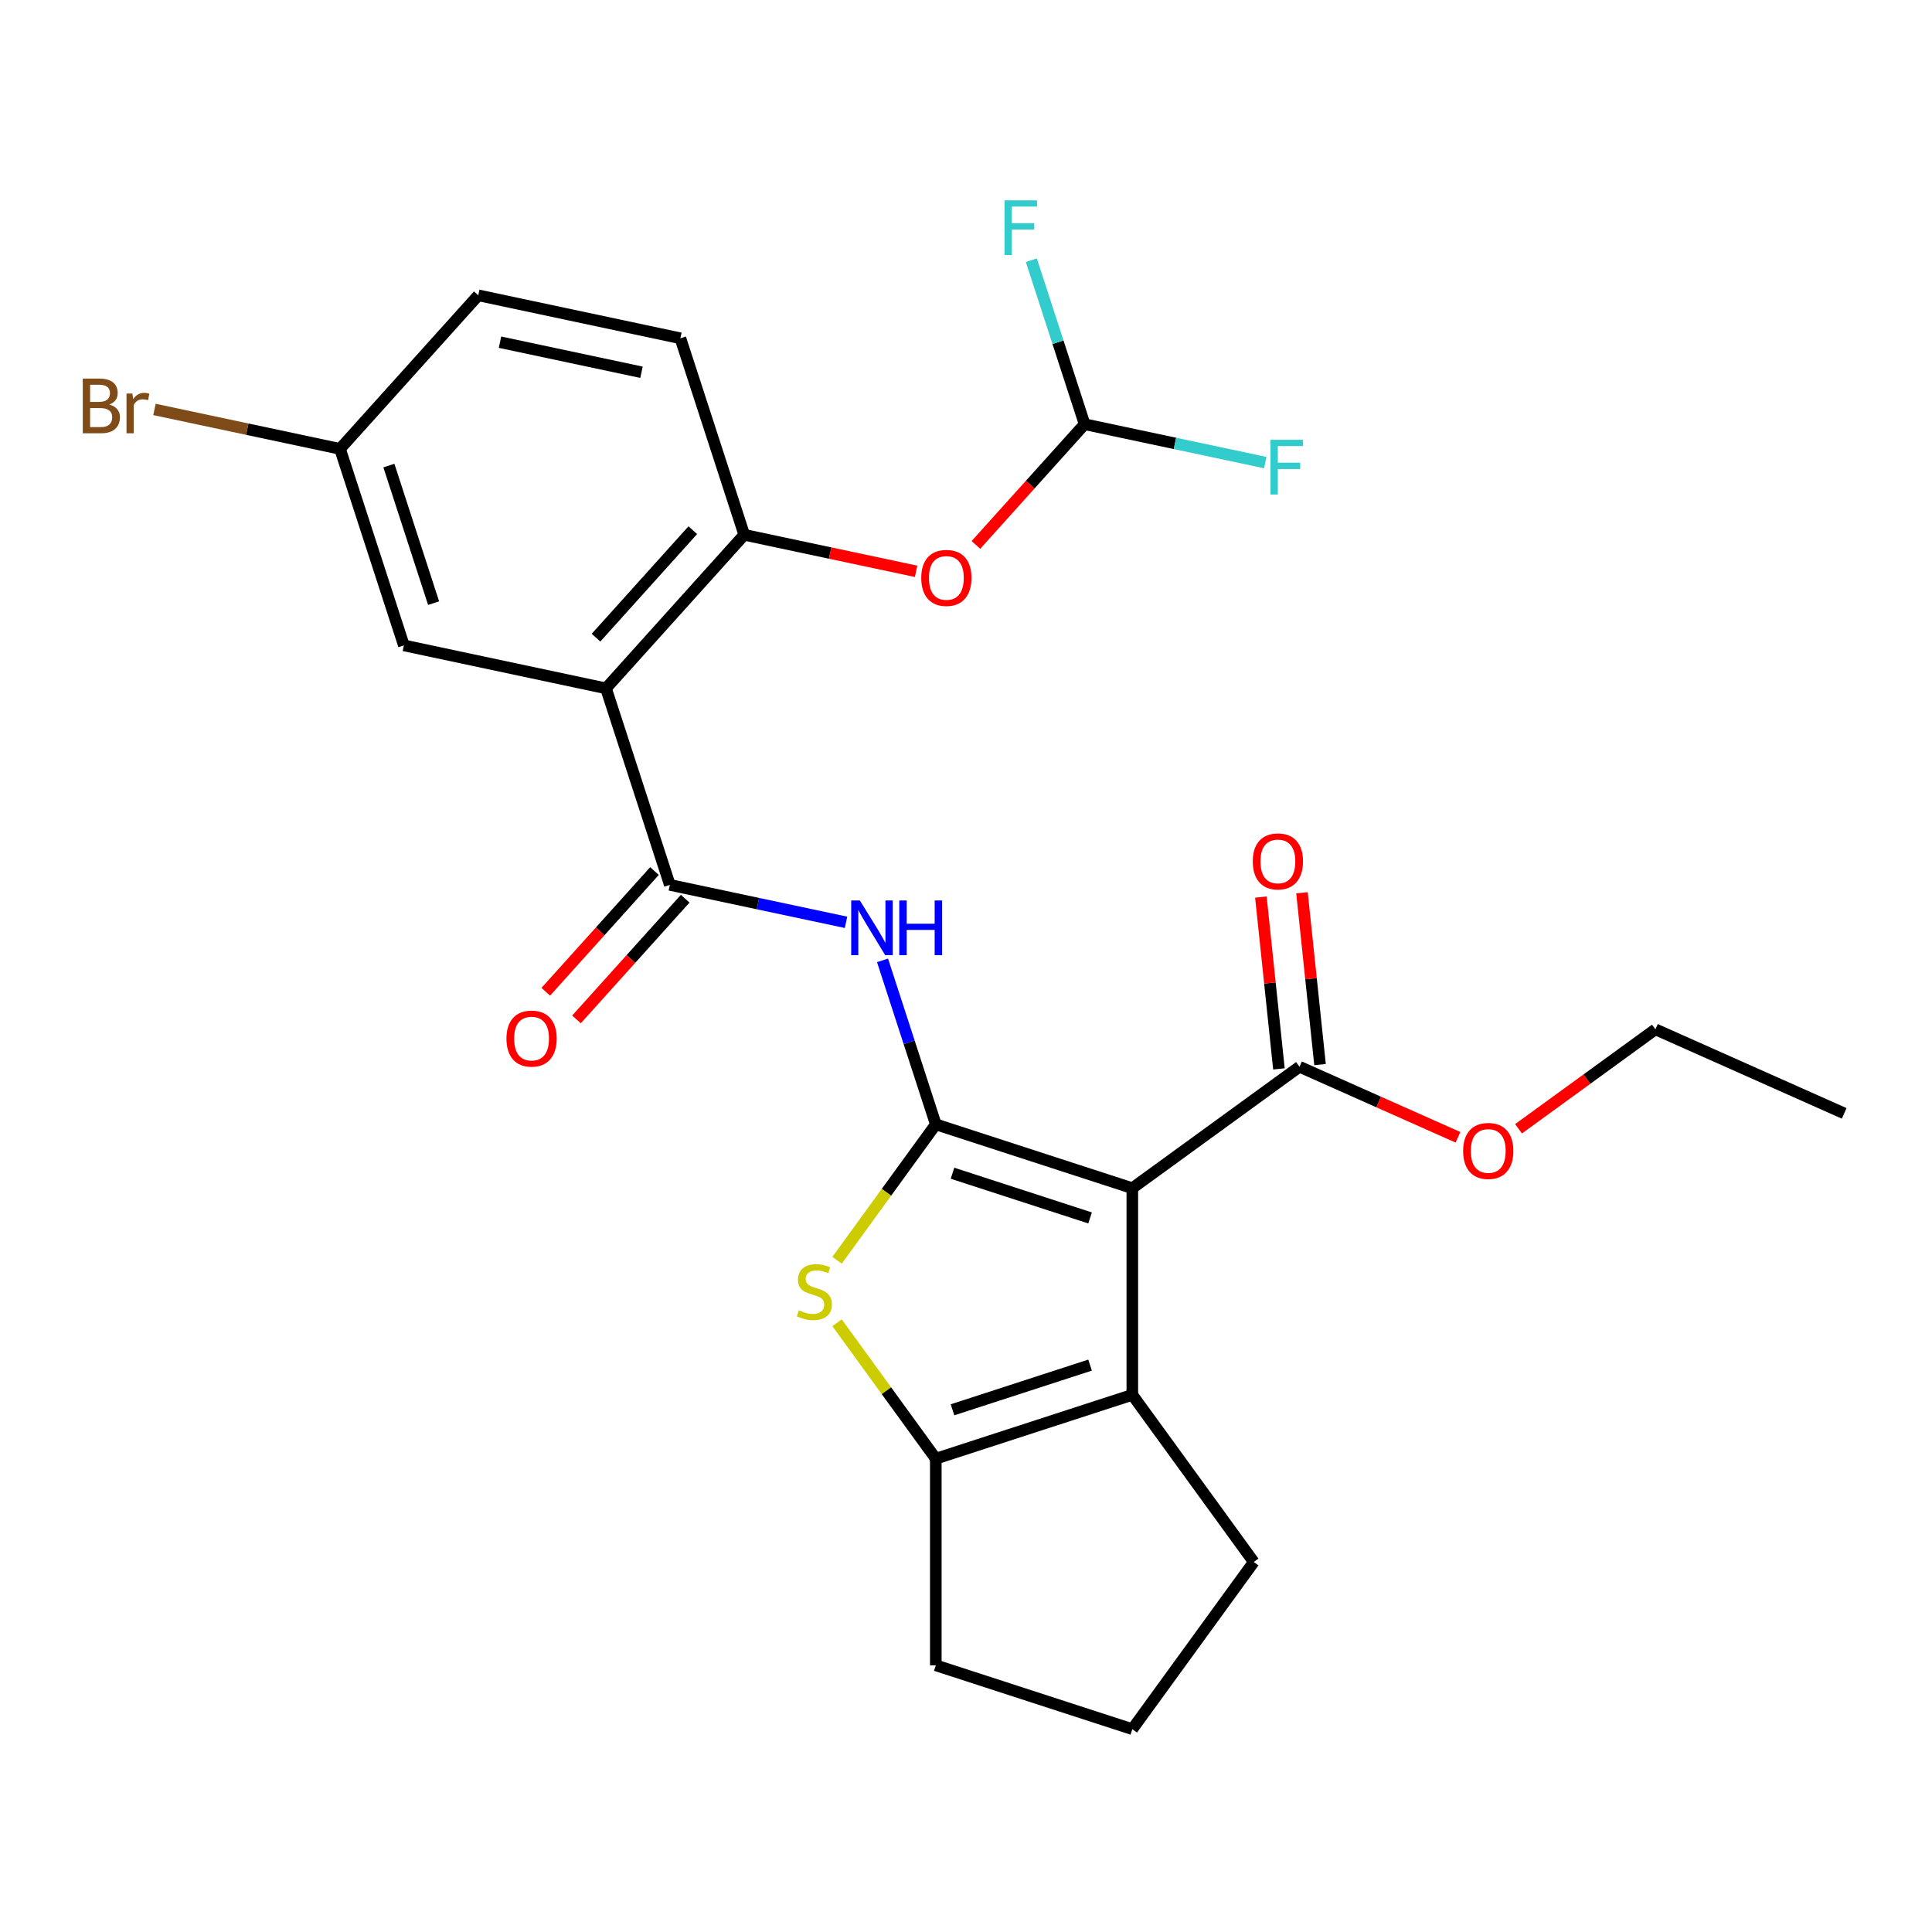 <?xml version='1.0' encoding='iso-8859-1'?>
<svg version='1.1' baseProfile='full'
              xmlns='http://www.w3.org/2000/svg'
                      xmlns:rdkit='http://www.rdkit.org/xml'
                      xmlns:xlink='http://www.w3.org/1999/xlink'
                  xml:space='preserve'
width='1000px' height='1000px' viewBox='0 0 1000 1000'>
<!-- END OF HEADER -->
<rect style='opacity:1.0;fill:#FFFFFF;stroke:none' width='1000' height='1000' x='0' y='0'> </rect>
<path class='bond-0' d='M 484.37,581.96 L 586.086,615.01' style='fill:none;fill-rule:evenodd;stroke:#000000;stroke-width:6px;stroke-linecap:butt;stroke-linejoin:miter;stroke-opacity:1' />
<path class='bond-0' d='M 493.017,607.261 L 564.219,630.396' style='fill:none;fill-rule:evenodd;stroke:#000000;stroke-width:6px;stroke-linecap:butt;stroke-linejoin:miter;stroke-opacity:1' />
<path class='bond-1' d='M 484.37,581.96 L 458.815,617.134' style='fill:none;fill-rule:evenodd;stroke:#000000;stroke-width:6px;stroke-linecap:butt;stroke-linejoin:miter;stroke-opacity:1' />
<path class='bond-1' d='M 458.815,617.134 L 433.259,652.308' style='fill:none;fill-rule:evenodd;stroke:#CCCC00;stroke-width:6px;stroke-linecap:butt;stroke-linejoin:miter;stroke-opacity:1' />
<path class='bond-4' d='M 484.37,581.96 L 470.58,539.519' style='fill:none;fill-rule:evenodd;stroke:#000000;stroke-width:6px;stroke-linecap:butt;stroke-linejoin:miter;stroke-opacity:1' />
<path class='bond-4' d='M 470.58,539.519 L 456.79,497.078' style='fill:none;fill-rule:evenodd;stroke:#0000FF;stroke-width:6px;stroke-linecap:butt;stroke-linejoin:miter;stroke-opacity:1' />
<path class='bond-2' d='M 586.086,615.01 L 586.086,721.961' style='fill:none;fill-rule:evenodd;stroke:#000000;stroke-width:6px;stroke-linecap:butt;stroke-linejoin:miter;stroke-opacity:1' />
<path class='bond-7' d='M 586.086,615.01 L 672.611,552.146' style='fill:none;fill-rule:evenodd;stroke:#000000;stroke-width:6px;stroke-linecap:butt;stroke-linejoin:miter;stroke-opacity:1' />
<path class='bond-6' d='M 433.259,684.663 L 458.815,719.837' style='fill:none;fill-rule:evenodd;stroke:#CCCC00;stroke-width:6px;stroke-linecap:butt;stroke-linejoin:miter;stroke-opacity:1' />
<path class='bond-6' d='M 458.815,719.837 L 484.37,755.011' style='fill:none;fill-rule:evenodd;stroke:#000000;stroke-width:6px;stroke-linecap:butt;stroke-linejoin:miter;stroke-opacity:1' />
<path class='bond-19' d='M 586.086,721.961 L 648.95,808.486' style='fill:none;fill-rule:evenodd;stroke:#000000;stroke-width:6px;stroke-linecap:butt;stroke-linejoin:miter;stroke-opacity:1' />
<path class='bond-26' d='M 586.086,721.961 L 484.37,755.011' style='fill:none;fill-rule:evenodd;stroke:#000000;stroke-width:6px;stroke-linecap:butt;stroke-linejoin:miter;stroke-opacity:1' />
<path class='bond-26' d='M 564.219,706.575 L 493.017,729.71' style='fill:none;fill-rule:evenodd;stroke:#000000;stroke-width:6px;stroke-linecap:butt;stroke-linejoin:miter;stroke-opacity:1' />
<path class='bond-3' d='M 313.657,356.291 L 346.706,458.008' style='fill:none;fill-rule:evenodd;stroke:#000000;stroke-width:6px;stroke-linecap:butt;stroke-linejoin:miter;stroke-opacity:1' />
<path class='bond-8' d='M 313.657,356.291 L 385.221,276.811' style='fill:none;fill-rule:evenodd;stroke:#000000;stroke-width:6px;stroke-linecap:butt;stroke-linejoin:miter;stroke-opacity:1' />
<path class='bond-8' d='M 308.495,330.057 L 358.59,274.421' style='fill:none;fill-rule:evenodd;stroke:#000000;stroke-width:6px;stroke-linecap:butt;stroke-linejoin:miter;stroke-opacity:1' />
<path class='bond-11' d='M 313.657,356.291 L 209.043,334.055' style='fill:none;fill-rule:evenodd;stroke:#000000;stroke-width:6px;stroke-linecap:butt;stroke-linejoin:miter;stroke-opacity:1' />
<path class='bond-5' d='M 437.906,477.393 L 392.306,467.7' style='fill:none;fill-rule:evenodd;stroke:#0000FF;stroke-width:6px;stroke-linecap:butt;stroke-linejoin:miter;stroke-opacity:1' />
<path class='bond-5' d='M 392.306,467.7 L 346.706,458.008' style='fill:none;fill-rule:evenodd;stroke:#000000;stroke-width:6px;stroke-linecap:butt;stroke-linejoin:miter;stroke-opacity:1' />
<path class='bond-12' d='M 338.758,450.851 L 310.627,482.094' style='fill:none;fill-rule:evenodd;stroke:#000000;stroke-width:6px;stroke-linecap:butt;stroke-linejoin:miter;stroke-opacity:1' />
<path class='bond-12' d='M 310.627,482.094 L 282.495,513.338' style='fill:none;fill-rule:evenodd;stroke:#FF0000;stroke-width:6px;stroke-linecap:butt;stroke-linejoin:miter;stroke-opacity:1' />
<path class='bond-12' d='M 354.654,465.164 L 326.523,496.407' style='fill:none;fill-rule:evenodd;stroke:#000000;stroke-width:6px;stroke-linecap:butt;stroke-linejoin:miter;stroke-opacity:1' />
<path class='bond-12' d='M 326.523,496.407 L 298.391,527.65' style='fill:none;fill-rule:evenodd;stroke:#FF0000;stroke-width:6px;stroke-linecap:butt;stroke-linejoin:miter;stroke-opacity:1' />
<path class='bond-20' d='M 484.37,755.011 L 484.37,861.962' style='fill:none;fill-rule:evenodd;stroke:#000000;stroke-width:6px;stroke-linecap:butt;stroke-linejoin:miter;stroke-opacity:1' />
<path class='bond-13' d='M 683.248,551.028 L 678.574,506.562' style='fill:none;fill-rule:evenodd;stroke:#000000;stroke-width:6px;stroke-linecap:butt;stroke-linejoin:miter;stroke-opacity:1' />
<path class='bond-13' d='M 678.574,506.562 L 673.901,462.097' style='fill:none;fill-rule:evenodd;stroke:#FF0000;stroke-width:6px;stroke-linecap:butt;stroke-linejoin:miter;stroke-opacity:1' />
<path class='bond-13' d='M 661.975,553.264 L 657.301,508.798' style='fill:none;fill-rule:evenodd;stroke:#000000;stroke-width:6px;stroke-linecap:butt;stroke-linejoin:miter;stroke-opacity:1' />
<path class='bond-13' d='M 657.301,508.798 L 652.628,464.333' style='fill:none;fill-rule:evenodd;stroke:#FF0000;stroke-width:6px;stroke-linecap:butt;stroke-linejoin:miter;stroke-opacity:1' />
<path class='bond-18' d='M 672.611,552.146 L 713.627,570.407' style='fill:none;fill-rule:evenodd;stroke:#000000;stroke-width:6px;stroke-linecap:butt;stroke-linejoin:miter;stroke-opacity:1' />
<path class='bond-18' d='M 713.627,570.407 L 754.642,588.668' style='fill:none;fill-rule:evenodd;stroke:#FF0000;stroke-width:6px;stroke-linecap:butt;stroke-linejoin:miter;stroke-opacity:1' />
<path class='bond-9' d='M 385.221,276.811 L 429.691,286.264' style='fill:none;fill-rule:evenodd;stroke:#000000;stroke-width:6px;stroke-linecap:butt;stroke-linejoin:miter;stroke-opacity:1' />
<path class='bond-9' d='M 429.691,286.264 L 474.161,295.716' style='fill:none;fill-rule:evenodd;stroke:#FF0000;stroke-width:6px;stroke-linecap:butt;stroke-linejoin:miter;stroke-opacity:1' />
<path class='bond-14' d='M 385.221,276.811 L 352.171,175.095' style='fill:none;fill-rule:evenodd;stroke:#000000;stroke-width:6px;stroke-linecap:butt;stroke-linejoin:miter;stroke-opacity:1' />
<path class='bond-10' d='M 505.136,282.054 L 533.267,250.811' style='fill:none;fill-rule:evenodd;stroke:#FF0000;stroke-width:6px;stroke-linecap:butt;stroke-linejoin:miter;stroke-opacity:1' />
<path class='bond-10' d='M 533.267,250.811 L 561.399,219.568' style='fill:none;fill-rule:evenodd;stroke:#000000;stroke-width:6px;stroke-linecap:butt;stroke-linejoin:miter;stroke-opacity:1' />
<path class='bond-16' d='M 561.399,219.568 L 608.159,229.507' style='fill:none;fill-rule:evenodd;stroke:#000000;stroke-width:6px;stroke-linecap:butt;stroke-linejoin:miter;stroke-opacity:1' />
<path class='bond-16' d='M 608.159,229.507 L 654.919,239.446' style='fill:none;fill-rule:evenodd;stroke:#33CCCC;stroke-width:6px;stroke-linecap:butt;stroke-linejoin:miter;stroke-opacity:1' />
<path class='bond-17' d='M 561.399,219.568 L 547.609,177.126' style='fill:none;fill-rule:evenodd;stroke:#000000;stroke-width:6px;stroke-linecap:butt;stroke-linejoin:miter;stroke-opacity:1' />
<path class='bond-17' d='M 547.609,177.126 L 533.819,134.685' style='fill:none;fill-rule:evenodd;stroke:#33CCCC;stroke-width:6px;stroke-linecap:butt;stroke-linejoin:miter;stroke-opacity:1' />
<path class='bond-15' d='M 209.043,334.055 L 175.993,232.339' style='fill:none;fill-rule:evenodd;stroke:#000000;stroke-width:6px;stroke-linecap:butt;stroke-linejoin:miter;stroke-opacity:1' />
<path class='bond-15' d='M 224.429,312.188 L 201.294,240.986' style='fill:none;fill-rule:evenodd;stroke:#000000;stroke-width:6px;stroke-linecap:butt;stroke-linejoin:miter;stroke-opacity:1' />
<path class='bond-28' d='M 352.171,175.095 L 247.557,152.859' style='fill:none;fill-rule:evenodd;stroke:#000000;stroke-width:6px;stroke-linecap:butt;stroke-linejoin:miter;stroke-opacity:1' />
<path class='bond-28' d='M 332.032,192.682 L 258.802,177.117' style='fill:none;fill-rule:evenodd;stroke:#000000;stroke-width:6px;stroke-linecap:butt;stroke-linejoin:miter;stroke-opacity:1' />
<path class='bond-21' d='M 175.993,232.339 L 247.557,152.859' style='fill:none;fill-rule:evenodd;stroke:#000000;stroke-width:6px;stroke-linecap:butt;stroke-linejoin:miter;stroke-opacity:1' />
<path class='bond-22' d='M 175.993,232.339 L 127.973,222.132' style='fill:none;fill-rule:evenodd;stroke:#000000;stroke-width:6px;stroke-linecap:butt;stroke-linejoin:miter;stroke-opacity:1' />
<path class='bond-22' d='M 127.973,222.132 L 79.953,211.925' style='fill:none;fill-rule:evenodd;stroke:#7F4C19;stroke-width:6px;stroke-linecap:butt;stroke-linejoin:miter;stroke-opacity:1' />
<path class='bond-24' d='M 785.99,584.259 L 821.415,558.521' style='fill:none;fill-rule:evenodd;stroke:#FF0000;stroke-width:6px;stroke-linecap:butt;stroke-linejoin:miter;stroke-opacity:1' />
<path class='bond-24' d='M 821.415,558.521 L 856.841,532.783' style='fill:none;fill-rule:evenodd;stroke:#000000;stroke-width:6px;stroke-linecap:butt;stroke-linejoin:miter;stroke-opacity:1' />
<path class='bond-27' d='M 648.95,808.486 L 586.086,895.011' style='fill:none;fill-rule:evenodd;stroke:#000000;stroke-width:6px;stroke-linecap:butt;stroke-linejoin:miter;stroke-opacity:1' />
<path class='bond-23' d='M 484.37,861.962 L 586.086,895.011' style='fill:none;fill-rule:evenodd;stroke:#000000;stroke-width:6px;stroke-linecap:butt;stroke-linejoin:miter;stroke-opacity:1' />
<path class='bond-25' d='M 856.841,532.783 L 954.545,576.283' style='fill:none;fill-rule:evenodd;stroke:#000000;stroke-width:6px;stroke-linecap:butt;stroke-linejoin:miter;stroke-opacity:1' />
<path  class='atom-2' d='M 413.506 678.206
Q 413.826 678.326, 415.146 678.886
Q 416.466 679.446, 417.906 679.806
Q 419.386 680.126, 420.826 680.126
Q 423.506 680.126, 425.066 678.846
Q 426.626 677.526, 426.626 675.246
Q 426.626 673.686, 425.826 672.726
Q 425.066 671.766, 423.866 671.246
Q 422.666 670.726, 420.666 670.126
Q 418.146 669.366, 416.626 668.646
Q 415.146 667.926, 414.066 666.406
Q 413.026 664.886, 413.026 662.326
Q 413.026 658.766, 415.426 656.566
Q 417.866 654.366, 422.666 654.366
Q 425.946 654.366, 429.666 655.926
L 428.746 659.006
Q 425.346 657.606, 422.786 657.606
Q 420.026 657.606, 418.506 658.766
Q 416.986 659.886, 417.026 661.846
Q 417.026 663.366, 417.786 664.286
Q 418.586 665.206, 419.706 665.726
Q 420.866 666.246, 422.786 666.846
Q 425.346 667.646, 426.866 668.446
Q 428.386 669.246, 429.466 670.886
Q 430.586 672.486, 430.586 675.246
Q 430.586 679.166, 427.946 681.286
Q 425.346 683.366, 420.986 683.366
Q 418.466 683.366, 416.546 682.806
Q 414.666 682.286, 412.426 681.366
L 413.506 678.206
' fill='#CCCC00'/>
<path  class='atom-5' d='M 445.06 466.084
L 454.34 481.084
Q 455.26 482.564, 456.74 485.244
Q 458.22 487.924, 458.3 488.084
L 458.3 466.084
L 462.06 466.084
L 462.06 494.404
L 458.18 494.404
L 448.22 478.004
Q 447.06 476.084, 445.82 473.884
Q 444.62 471.684, 444.26 471.004
L 444.26 494.404
L 440.58 494.404
L 440.58 466.084
L 445.06 466.084
' fill='#0000FF'/>
<path  class='atom-5' d='M 465.46 466.084
L 469.3 466.084
L 469.3 478.124
L 483.78 478.124
L 483.78 466.084
L 487.62 466.084
L 487.62 494.404
L 483.78 494.404
L 483.78 481.324
L 469.3 481.324
L 469.3 494.404
L 465.46 494.404
L 465.46 466.084
' fill='#0000FF'/>
<path  class='atom-10' d='M 476.835 299.128
Q 476.835 292.328, 480.195 288.528
Q 483.555 284.728, 489.835 284.728
Q 496.115 284.728, 499.475 288.528
Q 502.835 292.328, 502.835 299.128
Q 502.835 306.008, 499.435 309.928
Q 496.035 313.808, 489.835 313.808
Q 483.595 313.808, 480.195 309.928
Q 476.835 306.048, 476.835 299.128
M 489.835 310.608
Q 494.155 310.608, 496.475 307.728
Q 498.835 304.808, 498.835 299.128
Q 498.835 293.568, 496.475 290.768
Q 494.155 287.928, 489.835 287.928
Q 485.515 287.928, 483.155 290.728
Q 480.835 293.528, 480.835 299.128
Q 480.835 304.848, 483.155 307.728
Q 485.515 310.608, 489.835 310.608
' fill='#FF0000'/>
<path  class='atom-13' d='M 262.142 537.568
Q 262.142 530.768, 265.502 526.968
Q 268.862 523.168, 275.142 523.168
Q 281.422 523.168, 284.782 526.968
Q 288.142 530.768, 288.142 537.568
Q 288.142 544.448, 284.742 548.368
Q 281.342 552.248, 275.142 552.248
Q 268.902 552.248, 265.502 548.368
Q 262.142 544.488, 262.142 537.568
M 275.142 549.048
Q 279.462 549.048, 281.782 546.168
Q 284.142 543.248, 284.142 537.568
Q 284.142 532.008, 281.782 529.208
Q 279.462 526.368, 275.142 526.368
Q 270.822 526.368, 268.462 529.168
Q 266.142 531.968, 266.142 537.568
Q 266.142 543.288, 268.462 546.168
Q 270.822 549.048, 275.142 549.048
' fill='#FF0000'/>
<path  class='atom-14' d='M 648.432 445.861
Q 648.432 439.061, 651.792 435.261
Q 655.152 431.461, 661.432 431.461
Q 667.712 431.461, 671.072 435.261
Q 674.432 439.061, 674.432 445.861
Q 674.432 452.741, 671.032 456.661
Q 667.632 460.541, 661.432 460.541
Q 655.192 460.541, 651.792 456.661
Q 648.432 452.781, 648.432 445.861
M 661.432 457.341
Q 665.752 457.341, 668.072 454.461
Q 670.432 451.541, 670.432 445.861
Q 670.432 440.301, 668.072 437.501
Q 665.752 434.661, 661.432 434.661
Q 657.112 434.661, 654.752 437.461
Q 652.432 440.261, 652.432 445.861
Q 652.432 451.581, 654.752 454.461
Q 657.112 457.341, 661.432 457.341
' fill='#FF0000'/>
<path  class='atom-17' d='M 657.593 227.644
L 674.433 227.644
L 674.433 230.884
L 661.393 230.884
L 661.393 239.484
L 672.993 239.484
L 672.993 242.764
L 661.393 242.764
L 661.393 255.964
L 657.593 255.964
L 657.593 227.644
' fill='#33CCCC'/>
<path  class='atom-18' d='M 519.929 103.691
L 536.769 103.691
L 536.769 106.931
L 523.729 106.931
L 523.729 115.531
L 535.329 115.531
L 535.329 118.811
L 523.729 118.811
L 523.729 132.011
L 519.929 132.011
L 519.929 103.691
' fill='#33CCCC'/>
<path  class='atom-19' d='M 757.316 595.727
Q 757.316 588.927, 760.676 585.127
Q 764.036 581.327, 770.316 581.327
Q 776.596 581.327, 779.956 585.127
Q 783.316 588.927, 783.316 595.727
Q 783.316 602.607, 779.916 606.527
Q 776.516 610.407, 770.316 610.407
Q 764.076 610.407, 760.676 606.527
Q 757.316 602.647, 757.316 595.727
M 770.316 607.207
Q 774.636 607.207, 776.956 604.327
Q 779.316 601.407, 779.316 595.727
Q 779.316 590.167, 776.956 587.367
Q 774.636 584.527, 770.316 584.527
Q 765.996 584.527, 763.636 587.327
Q 761.316 590.127, 761.316 595.727
Q 761.316 601.447, 763.636 604.327
Q 765.996 607.207, 770.316 607.207
' fill='#FF0000'/>
<path  class='atom-23' d='M 56.599 209.382
Q 59.319 210.142, 60.679 211.822
Q 62.08 213.462, 62.08 215.902
Q 62.08 219.822, 59.559 222.062
Q 57.08 224.262, 52.359 224.262
L 42.84 224.262
L 42.84 195.942
L 51.2 195.942
Q 56.039 195.942, 58.48 197.902
Q 60.919 199.862, 60.919 203.462
Q 60.919 207.742, 56.599 209.382
M 46.639 199.142
L 46.639 208.022
L 51.2 208.022
Q 53.999 208.022, 55.44 206.902
Q 56.919 205.742, 56.919 203.462
Q 56.919 199.142, 51.2 199.142
L 46.639 199.142
M 52.359 221.062
Q 55.12 221.062, 56.599 219.742
Q 58.08 218.422, 58.08 215.902
Q 58.08 213.582, 56.44 212.422
Q 54.84 211.222, 51.76 211.222
L 46.639 211.222
L 46.639 221.062
L 52.359 221.062
' fill='#7F4C19'/>
<path  class='atom-23' d='M 68.519 203.702
L 68.96 206.542
Q 71.12 203.342, 74.639 203.342
Q 75.76 203.342, 77.279 203.742
L 76.68 207.102
Q 74.96 206.702, 73.999 206.702
Q 72.32 206.702, 71.2 207.382
Q 70.12 208.022, 69.24 209.582
L 69.24 224.262
L 65.48 224.262
L 65.48 203.702
L 68.519 203.702
' fill='#7F4C19'/>
</svg>
